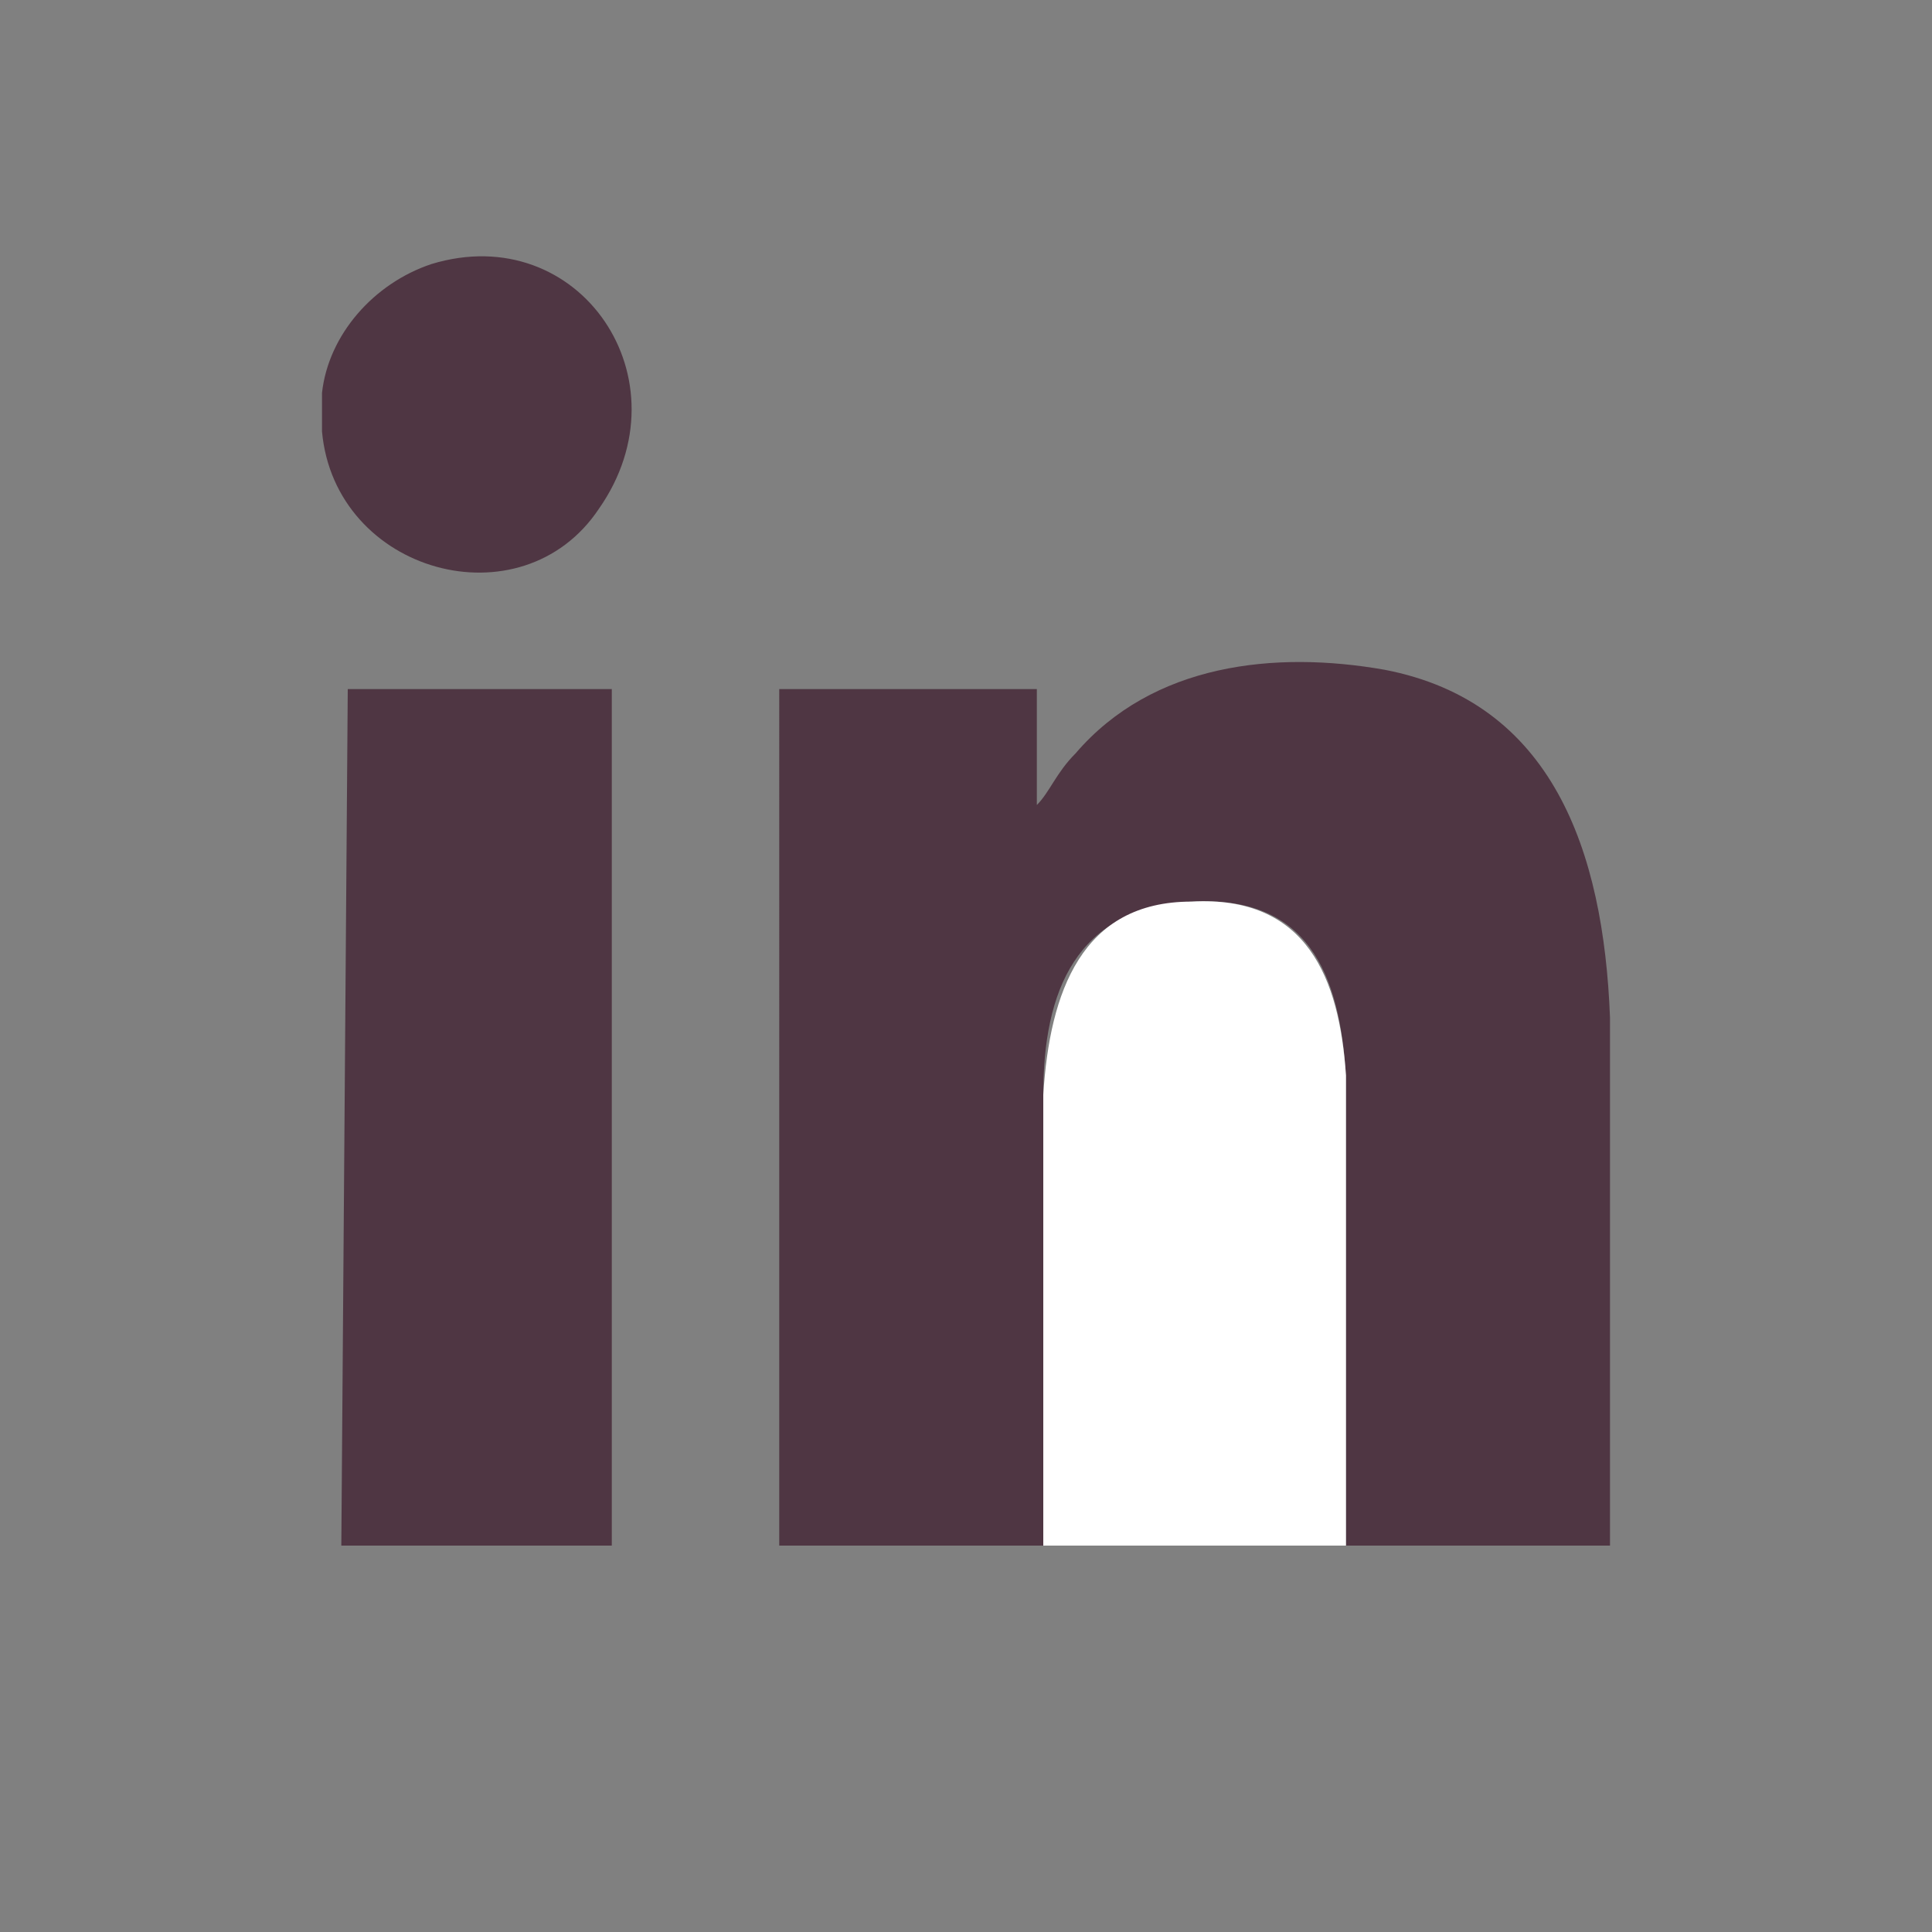 <?xml version="1.0" encoding="utf-8"?>
<!-- Generator: Adobe Illustrator 24.2.3, SVG Export Plug-In . SVG Version: 6.00 Build 0)  -->
<svg version="1.1" id="Layer_1" xmlns="http://www.w3.org/2000/svg" xmlns:xlink="http://www.w3.org/1999/xlink" x="0px" y="0px"
	 viewBox="0 0 30 30" style="enable-background:new 0 0 30 30;" xml:space="preserve">
<rect x="0" y="0" width="30" height="30" fill="#808080" stroke="none"/>
<style type="text/css">
	.st0{fill:#4F3643;}
	.st1{fill:#FFFFFF;}
</style>
<g>
	<path class="st0" d="M25,15.8V24h-4.1v-7.3c-0.1-1.6-0.6-2.8-2.4-2.7s-2.3,1.4-2.3,3v7h-4.1V10.7h4v1.8c0.2-0.2,0.3-0.5,0.6-0.8
		c1.2-1.4,3.1-1.6,4.8-1.3C24.1,10.9,24.9,13.2,25,15.8L25,15.8z"/>
	<path class="st0" d="M9.5,24H5.3l0.1-13.3h4.1V24z"/>
	<path class="st1" d="M20.9,24h-4.7v-7c0.1-1.6,0.6-3,2.3-3c1.8-0.1,2.3,1.2,2.4,2.7V24z"/>
	<path class="st0" d="M5,6.7c0-0.1,0-0.5,0-0.6c0.1-0.9,0.8-1.7,1.7-2c2.3-0.7,4,1.8,2.6,3.8C8.1,9.7,5.2,8.9,5,6.7z"/>
</g>
</svg>
